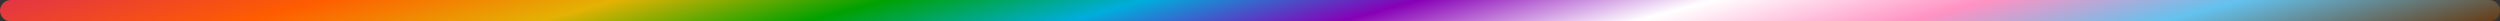 <svg xmlns="http://www.w3.org/2000/svg" width="1172" height="10" viewBox="0 0 1172 10" fill="none"><rect x="0" y="0" width="1172" height="10" fill="#333333" stroke="none"/><path fill-rule="evenodd" clip-rule="evenodd" d="M0 5C0 2.239 2.239 0 5 0H1167C1169.76 0 1172 2.239 1172 5C1172 7.761 1169.76 10 1167 10H5C2.239 10 0 7.761 0 5Z" fill="url(#paint0_linear_2556_1019)"></path><defs><linearGradient id="paint0_linear_2556_1019" x1="0" y1="0" x2="88.36" y2="322.457" gradientUnits="userSpaceOnUse"><stop stop-color="#E13446"></stop><stop offset="0.119" stop-color="#FF5C00"></stop><stop offset="0.229" stop-color="#E3B204"></stop><stop offset="0.328" stop-color="#00A100"></stop><stop offset="0.425" stop-color="#00ADDC"></stop><stop offset="0.526" stop-color="#8700B6"></stop><stop offset="0.635" stop-color="white"></stop><stop offset="0.737" stop-color="#FF92C3"></stop><stop offset="0.831" stop-color="#63C2EE"></stop><stop offset="0.958" stop-color="#66370D"></stop></linearGradient></defs></svg>